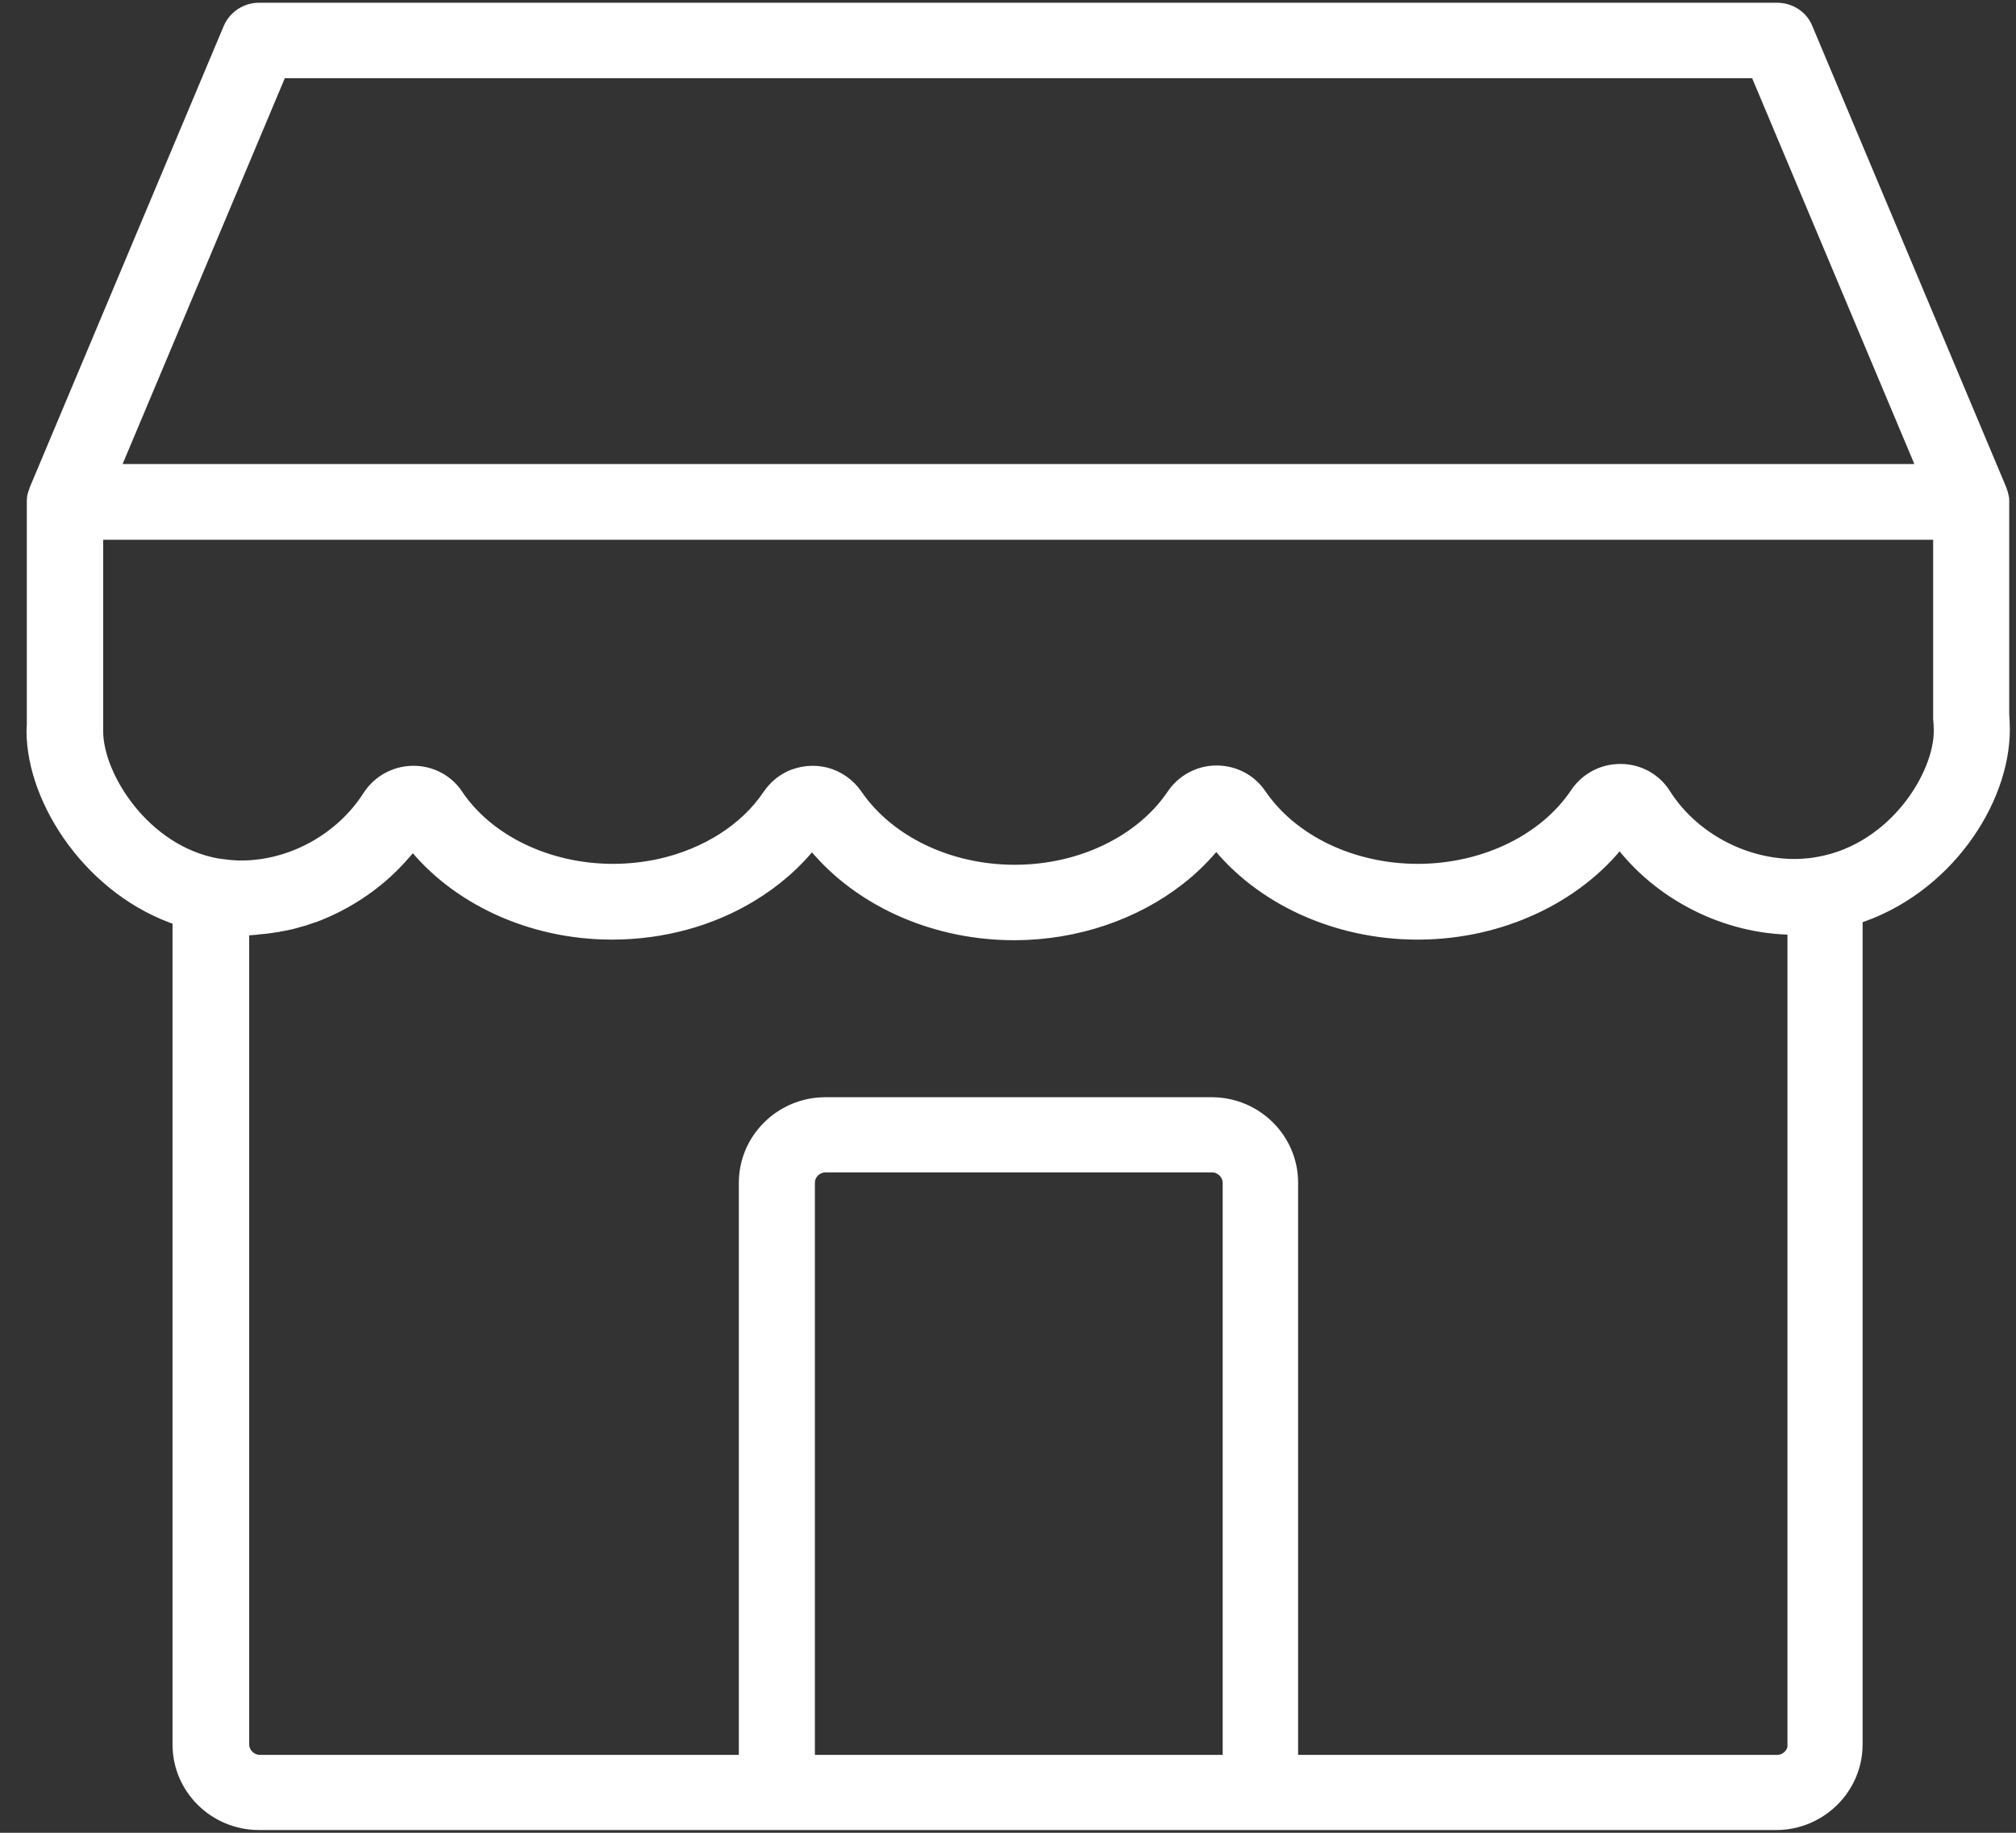 <svg width="66" height="60" viewBox="0 0 66 60" fill="none" xmlns="http://www.w3.org/2000/svg">
<rect x="0" y="0" width="66" height="60" fill="#333333" stroke="none"/>
<path d="M59.588 28.29C59.348 28.34 59.098 28.36 58.838 28.37C57.098 28.4 55.378 27.48 54.458 26.03C54.158 25.55 53.628 25.26 53.058 25.26C53.048 25.26 53.048 25.26 53.038 25.26C52.478 25.26 51.958 25.54 51.648 26C50.618 27.54 48.638 28.51 46.478 28.53C46.458 28.53 46.438 28.53 46.418 28.53C44.258 28.53 42.268 27.58 41.218 26.04C40.908 25.58 40.388 25.31 39.828 25.31C39.268 25.31 38.748 25.59 38.438 26.05C37.398 27.59 35.408 28.55 33.258 28.56C33.248 28.56 33.228 28.56 33.218 28.56C31.048 28.56 29.058 27.6 27.998 26.06C27.758 25.71 27.408 25.47 27.018 25.37C26.888 25.34 26.748 25.32 26.608 25.32C26.398 25.32 26.188 25.36 25.998 25.43C25.678 25.55 25.408 25.77 25.208 26.06C24.438 27.21 23.128 28.02 21.628 28.36C21.128 28.47 20.598 28.53 20.068 28.53C20.058 28.53 20.048 28.53 20.038 28.53C17.908 28.52 15.938 27.57 14.918 26.05C14.608 25.58 14.068 25.31 13.508 25.32C12.938 25.33 12.418 25.62 12.108 26.1C11.208 27.51 9.568 28.42 7.898 28.42C7.888 28.42 7.878 28.42 7.858 28.42C7.788 28.42 7.718 28.42 7.638 28.41C7.568 28.41 7.488 28.4 7.418 28.39C7.308 28.38 7.208 28.36 7.098 28.35C4.678 27.91 3.128 25.44 3.128 23.94C3.128 23.89 3.128 23.84 3.128 23.79C3.128 23.78 3.128 23.76 3.128 23.75V17.42H63.538V23.45C63.538 23.48 63.538 23.5 63.538 23.53C63.548 23.64 63.558 23.77 63.558 23.91C63.568 25.41 62.058 27.83 59.588 28.29ZM58.778 57.11C58.778 57.43 58.508 57.7 58.178 57.7H42.248V38.72C42.248 37.31 41.088 36.17 39.668 36.17H27.018C25.598 36.17 24.438 37.32 24.438 38.72V57.7H8.508C8.188 57.7 7.908 57.43 7.908 57.11V30.38C7.958 30.38 8.018 30.38 8.068 30.37C8.138 30.37 8.208 30.37 8.278 30.36C8.338 30.36 8.398 30.35 8.458 30.34C8.538 30.33 8.618 30.33 8.688 30.32C8.738 30.31 8.788 30.31 8.838 30.3C8.928 30.29 9.008 30.27 9.098 30.26C9.138 30.25 9.178 30.24 9.208 30.24C9.308 30.22 9.398 30.2 9.498 30.18C9.528 30.17 9.548 30.17 9.578 30.16C9.688 30.13 9.788 30.1 9.898 30.07C9.908 30.07 9.928 30.06 9.938 30.06C10.058 30.02 10.168 29.98 10.288 29.94H10.298C11.188 29.6 12.008 29.09 12.698 28.44C12.708 28.43 12.718 28.42 12.728 28.41C12.818 28.33 12.898 28.24 12.988 28.15C13.018 28.12 13.048 28.08 13.078 28.05C13.138 27.98 13.198 27.92 13.258 27.85C13.348 27.75 13.428 27.64 13.508 27.53C14.948 29.37 17.388 30.5 19.998 30.51C20.008 30.51 20.018 30.51 20.038 30.51C21.688 30.51 23.268 30.07 24.568 29.28C25.348 28.81 26.038 28.21 26.578 27.51C26.668 27.63 26.768 27.74 26.868 27.85C28.358 29.52 30.698 30.53 33.198 30.53C33.218 30.53 33.228 30.53 33.248 30.53C35.228 30.52 37.118 29.87 38.548 28.76C39.028 28.39 39.448 27.97 39.818 27.5C41.278 29.37 43.758 30.51 46.408 30.51C46.438 30.51 46.458 30.51 46.488 30.51C49.128 30.49 51.588 29.33 53.028 27.47C54.338 29.24 56.528 30.35 58.748 30.35C58.758 30.35 58.758 30.35 58.768 30.35V57.11H58.778ZM26.428 57.7V38.72C26.428 38.4 26.698 38.13 27.028 38.13H39.678C39.998 38.13 40.278 38.4 40.278 38.72V57.7H26.428ZM9.158 2.31H57.528L63.048 15.44H3.638L9.158 2.31ZM65.548 23.88C65.548 23.7 65.538 23.52 65.528 23.39V16.42V16.41C65.528 16.4 65.528 16.39 65.528 16.37C65.528 16.34 65.528 16.32 65.518 16.29C65.518 16.28 65.518 16.27 65.508 16.25C65.508 16.22 65.498 16.2 65.488 16.17C65.488 16.16 65.488 16.15 65.478 16.14C65.468 16.1 65.458 16.06 65.438 16.02L59.098 0.94C58.948 0.57 58.578 0.34 58.178 0.34H8.478C8.078 0.34 7.718 0.58 7.558 0.94L1.218 16.02V16.03C1.208 16.06 1.188 16.1 1.178 16.13C1.178 16.14 1.168 16.15 1.168 16.16C1.158 16.19 1.158 16.21 1.148 16.24C1.148 16.25 1.148 16.26 1.138 16.28C1.138 16.3 1.128 16.33 1.128 16.36C1.128 16.37 1.128 16.39 1.128 16.4V16.41V23.71C1.128 23.78 1.118 23.85 1.118 23.92C1.118 26.23 3.048 29.13 5.898 30.06V57.11C5.898 58.52 7.058 59.66 8.478 59.66H25.398H41.228H58.148C59.568 59.66 60.728 58.51 60.728 57.11V30.01C63.658 29.08 65.548 26.23 65.548 23.88Z" fill="white" stroke="white" stroke-width="0.5" stroke-miterlimit="10"/>
</svg>

